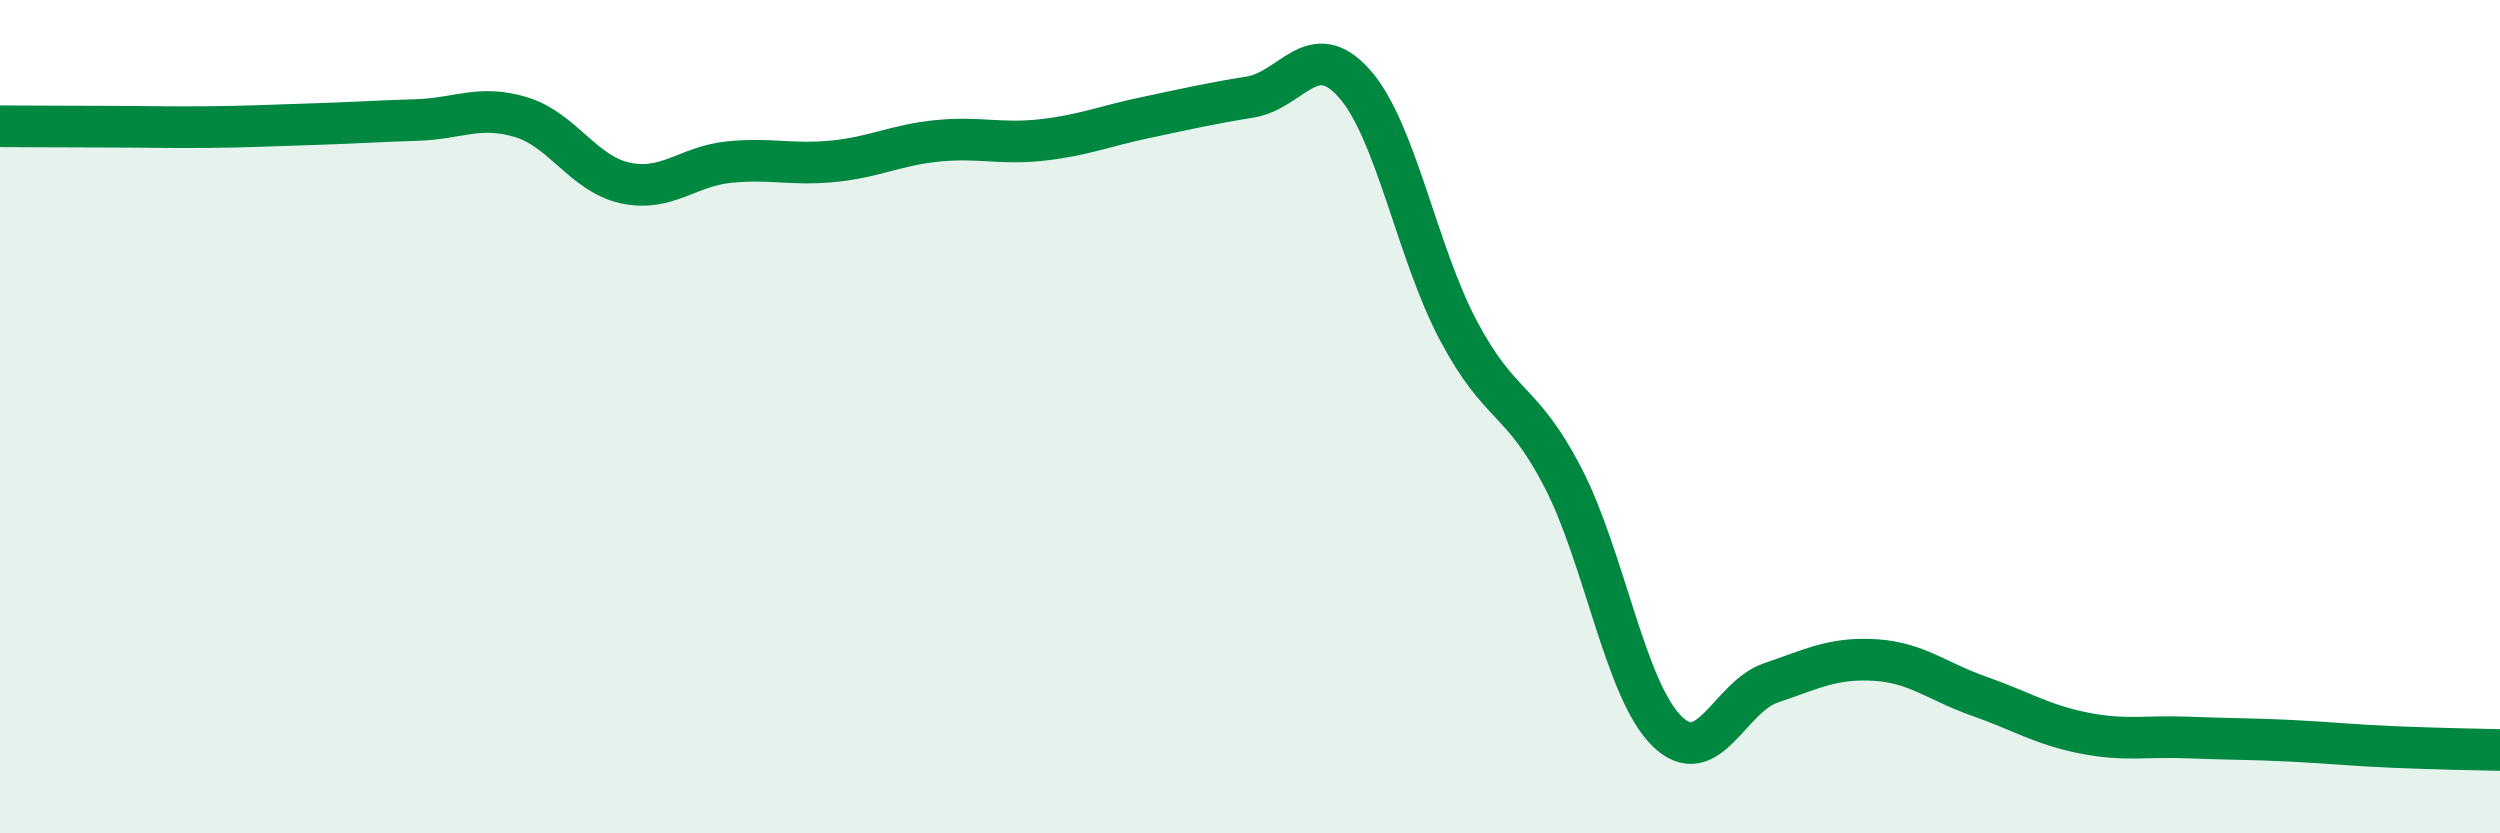 
    <svg width="60" height="20" viewBox="0 0 60 20" xmlns="http://www.w3.org/2000/svg">
      <path
        d="M 0,3.03 C 0.5,3.03 1.5,3.04 2.5,3.04 C 3.5,3.04 4,3.06 5,3.05 C 6,3.04 6.5,3.01 7.5,2.98 C 8.5,2.95 9,2.91 10,2.88 C 11,2.85 11.5,2.51 12.5,2.81 C 13.5,3.11 14,4.17 15,4.39 C 16,4.61 16.5,3.99 17.5,3.89 C 18.5,3.79 19,3.97 20,3.87 C 21,3.77 21.5,3.48 22.5,3.38 C 23.5,3.28 24,3.47 25,3.36 C 26,3.25 26.5,3.03 27.5,2.82 C 28.5,2.61 29,2.49 30,2.33 C 31,2.17 31.5,0.88 32.5,2 C 33.5,3.12 34,6.04 35,7.93 C 36,9.82 36.5,9.52 37.5,11.44 C 38.5,13.36 39,16.55 40,17.54 C 41,18.53 41.5,16.73 42.5,16.39 C 43.5,16.05 44,15.78 45,15.84 C 46,15.9 46.5,16.36 47.5,16.71 C 48.5,17.06 49,17.39 50,17.59 C 51,17.79 51.5,17.66 52.5,17.7 C 53.5,17.74 54,17.73 55,17.78 C 56,17.83 56.5,17.89 57.5,17.93 C 58.5,17.97 59.5,17.99 60,18L60 20L0 20Z"
        fill="#008740"
        opacity="0.1"
        stroke-linecap="round"
        stroke-linejoin="round"
      />
      <path
        d="M 0,3.03 C 0.5,3.03 1.5,3.04 2.5,3.04 C 3.5,3.04 4,3.06 5,3.05 C 6,3.04 6.5,3.01 7.5,2.98 C 8.5,2.95 9,2.91 10,2.88 C 11,2.85 11.5,2.51 12.5,2.81 C 13.5,3.11 14,4.17 15,4.39 C 16,4.61 16.5,3.99 17.5,3.89 C 18.5,3.79 19,3.97 20,3.87 C 21,3.77 21.5,3.48 22.5,3.38 C 23.5,3.28 24,3.47 25,3.36 C 26,3.25 26.5,3.03 27.5,2.82 C 28.5,2.61 29,2.49 30,2.33 C 31,2.17 31.5,0.88 32.5,2 C 33.5,3.12 34,6.04 35,7.93 C 36,9.82 36.5,9.52 37.5,11.44 C 38.5,13.36 39,16.55 40,17.54 C 41,18.53 41.5,16.73 42.5,16.39 C 43.5,16.05 44,15.78 45,15.84 C 46,15.9 46.5,16.36 47.5,16.71 C 48.5,17.06 49,17.39 50,17.59 C 51,17.79 51.5,17.66 52.5,17.7 C 53.5,17.74 54,17.73 55,17.78 C 56,17.83 56.5,17.89 57.5,17.93 C 58.5,17.97 59.5,17.99 60,18"
        stroke="#008740"
        stroke-width="1"
        fill="none"
        stroke-linecap="round"
        stroke-linejoin="round"
      />
    </svg>
  